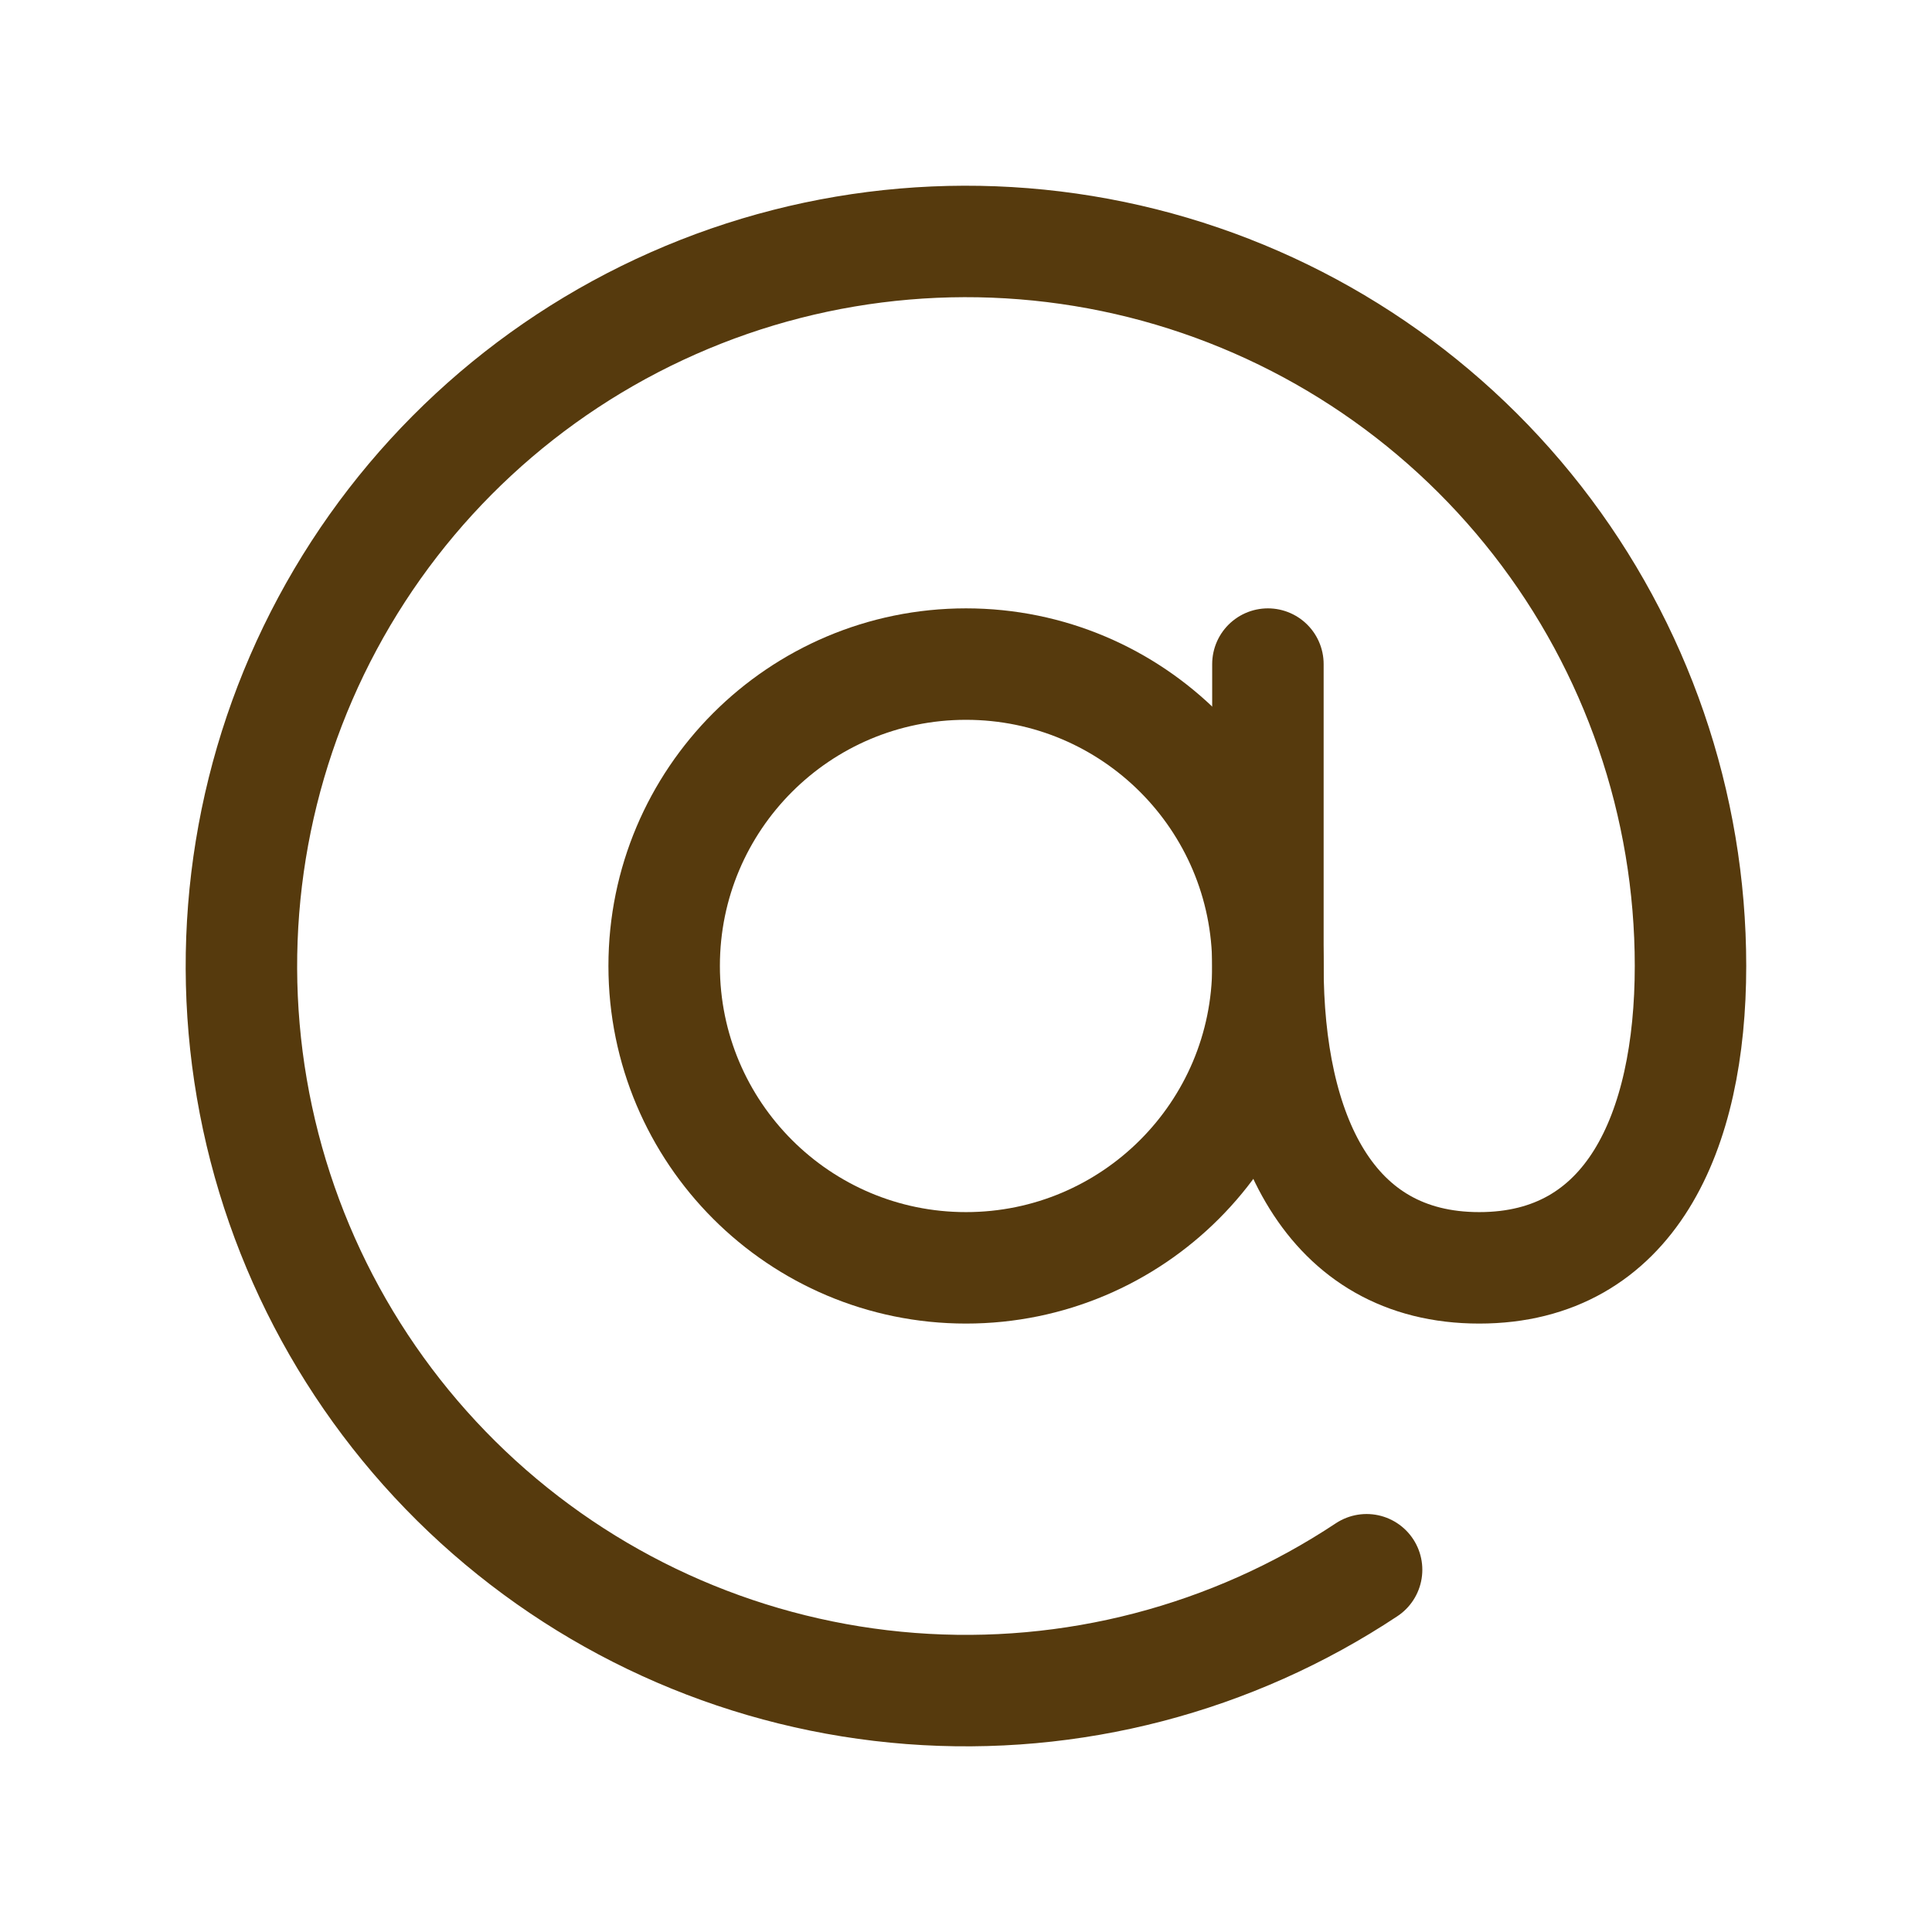 <svg width="26" height="26" viewBox="0 0 26 26" fill="none" xmlns="http://www.w3.org/2000/svg">
<path d="M13 17.062C15.244 17.062 17.063 15.243 17.063 12.999C17.063 10.756 15.244 8.937 13 8.937C10.757 8.937 8.938 10.756 8.938 12.999C8.938 15.243 10.757 17.062 13 17.062Z" stroke="#563A0D" stroke-width="1.5" stroke-linecap="round" stroke-linejoin="round"/>
<path d="M18.391 21.125C16.581 22.326 14.422 22.889 12.256 22.723C10.089 22.557 8.041 21.673 6.434 20.21C4.828 18.747 3.756 16.79 3.389 14.649C3.022 12.508 3.38 10.305 4.407 8.391C5.434 6.476 7.071 4.96 9.058 4.082C11.045 3.203 13.268 3.014 15.376 3.543C17.483 4.073 19.352 5.291 20.688 7.004C22.024 8.717 22.75 10.827 22.75 12.999C22.75 15.243 21.938 17.062 19.907 17.062C17.875 17.062 17.063 15.243 17.063 12.999V8.937" stroke="#563A0D" stroke-width="1.5" stroke-linecap="round" stroke-linejoin="round"/>
</svg>
